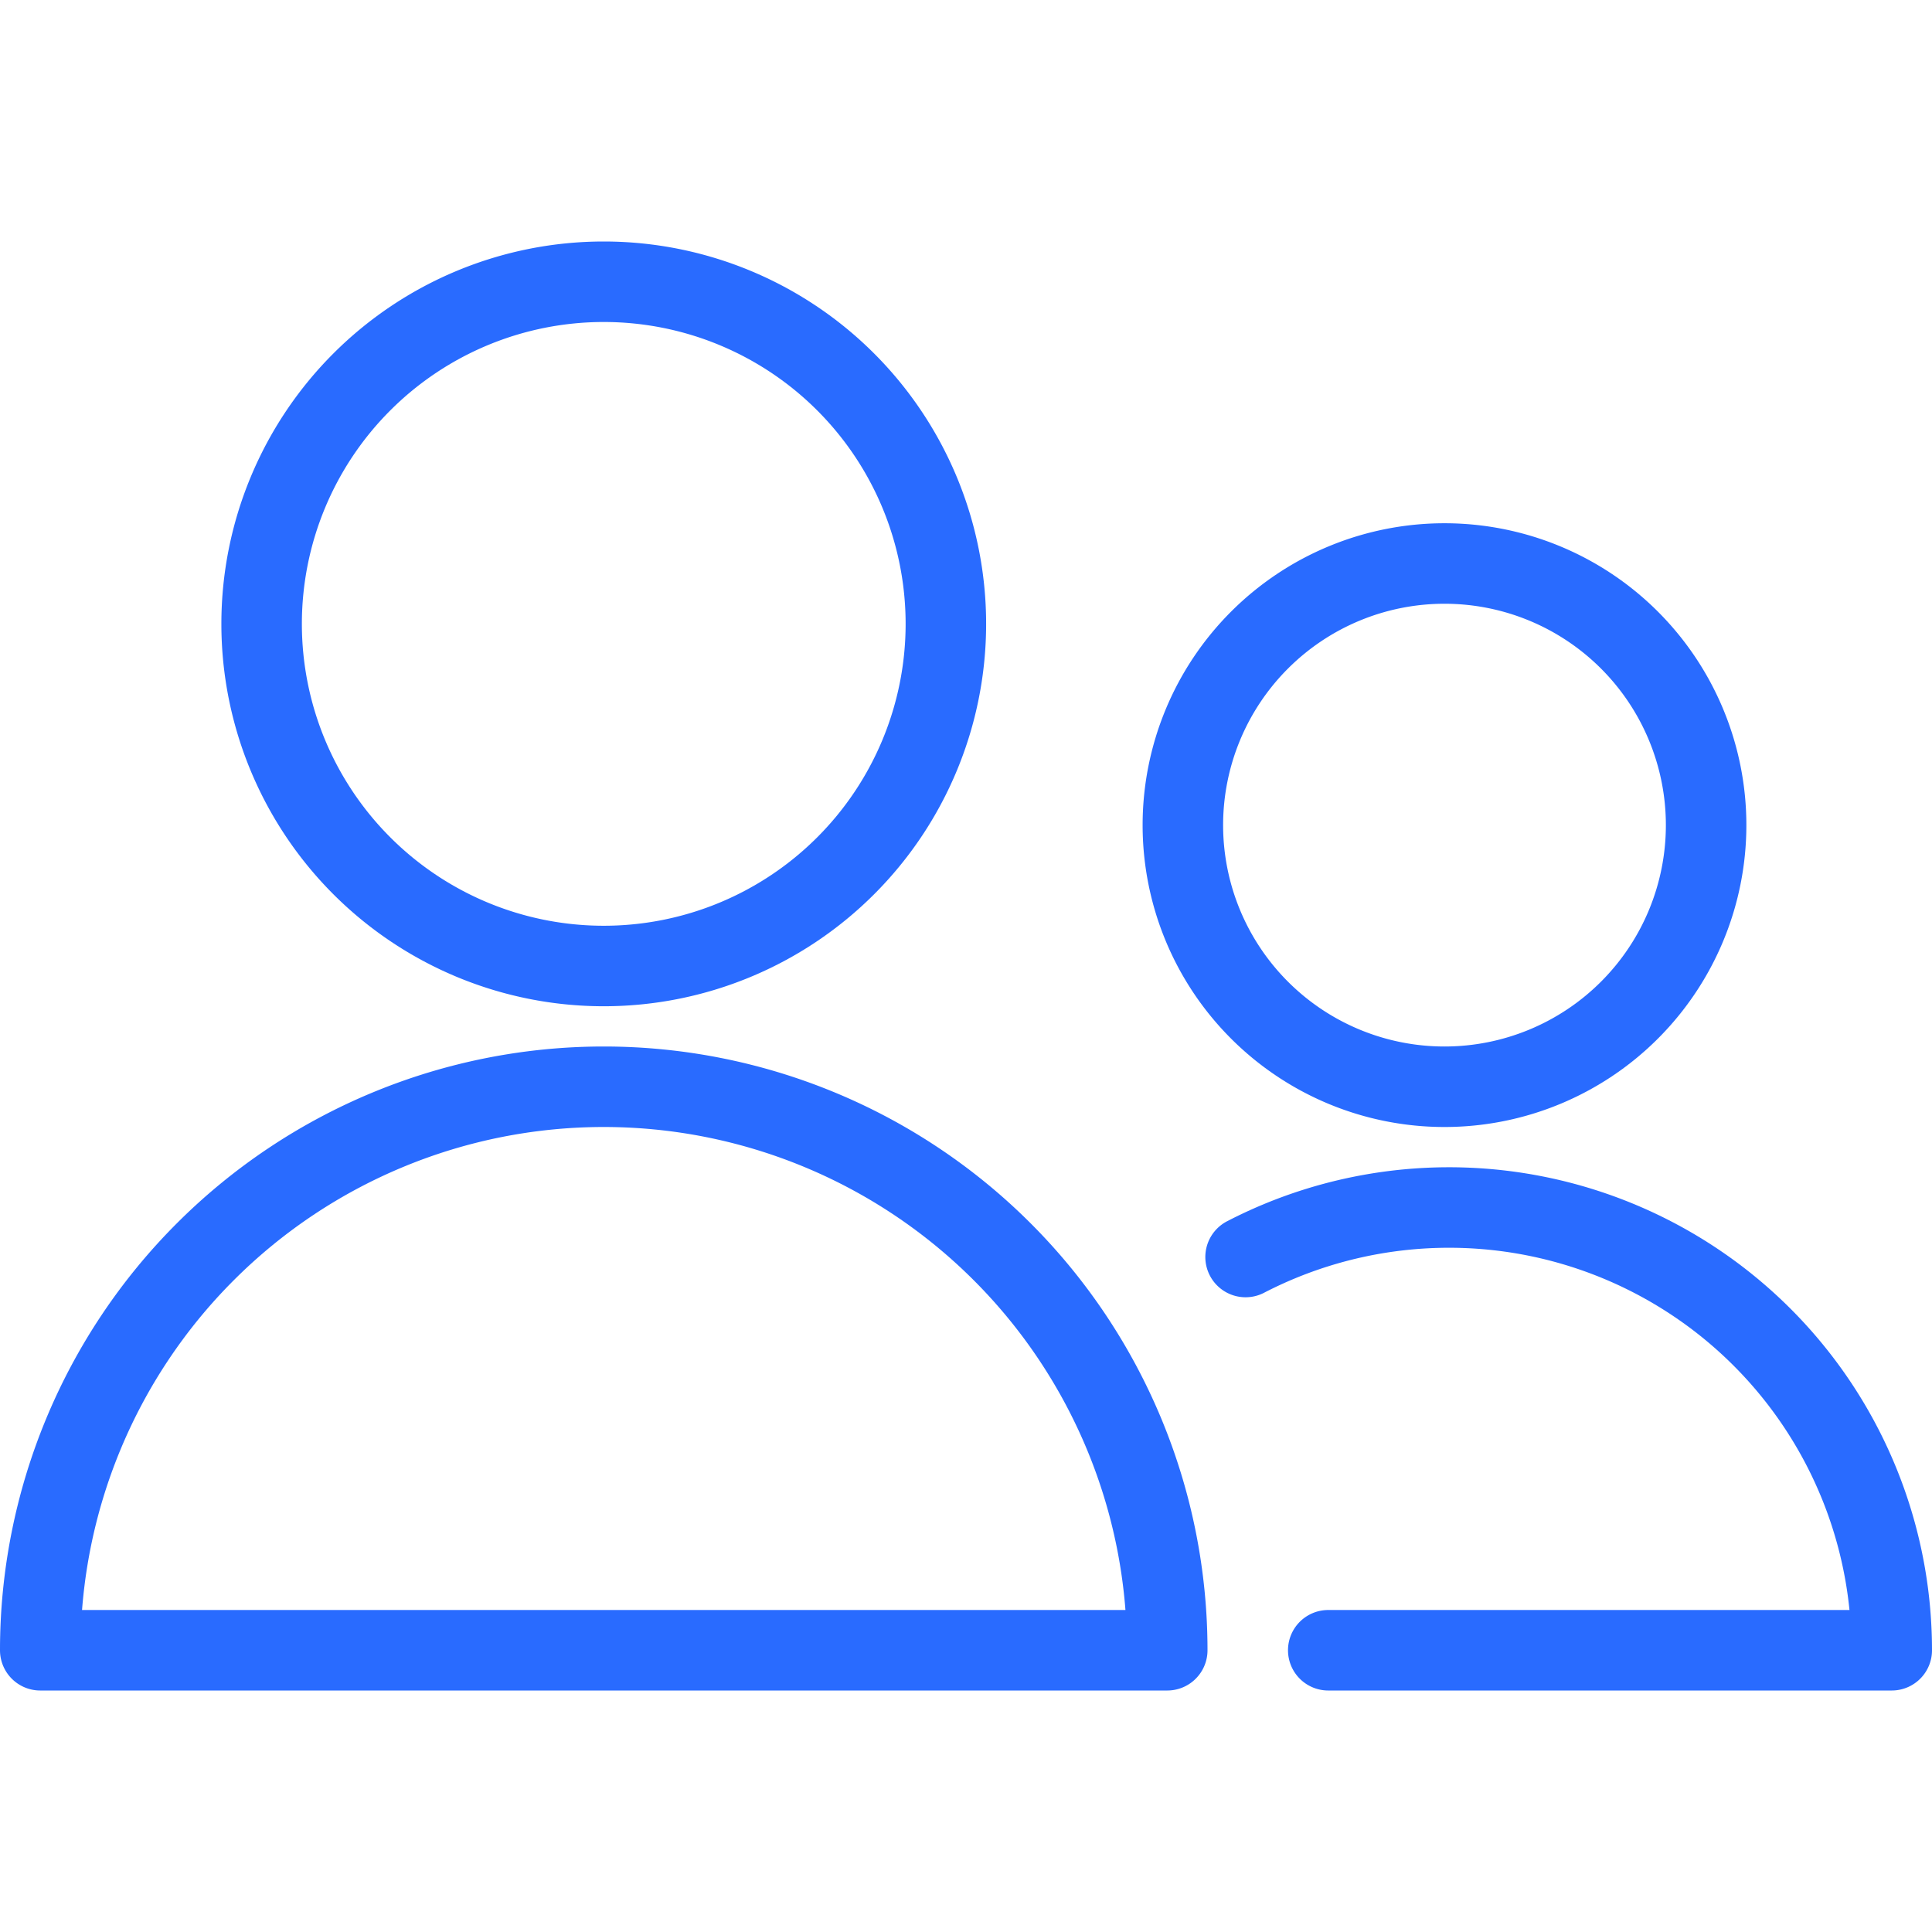 <svg viewBox="0 0 24 24" xmlns="http://www.w3.org/2000/svg" id="Multiple-Neutral-2--Streamline-Ultimate">
  <desc>
    Multiple Neutral 2 Streamline Icon: https://streamlinehq.com
  </desc>
  <path d="M3.25 7.75a4.25 4.25 0 1 0 8.5 0 4.25 4.25 0 1 0 -8.5 0Z" fill="none" stroke="#296bff" stroke-linecap="round" stroke-linejoin="round" stroke-width="1"></path>
  <path d="M0.5 20.5a7 7 0 0 1 14 0Z" fill="none" stroke="#296bff" stroke-linecap="round" stroke-linejoin="round" stroke-width="1"></path>
  <path d="M16.5 20.5h7a5.5 5.5 0 0 0 -8.027 -4.885" fill="none" stroke="#296bff" stroke-linecap="round" stroke-linejoin="round" stroke-width="1"></path>
  <path d="M14.694 10.25a3.25 3.25 0 1 0 6.5 0 3.25 3.25 0 1 0 -6.5 0Z" fill="none" stroke="#296bff" stroke-linecap="round" stroke-linejoin="round" stroke-width="1"></path>
</svg>
